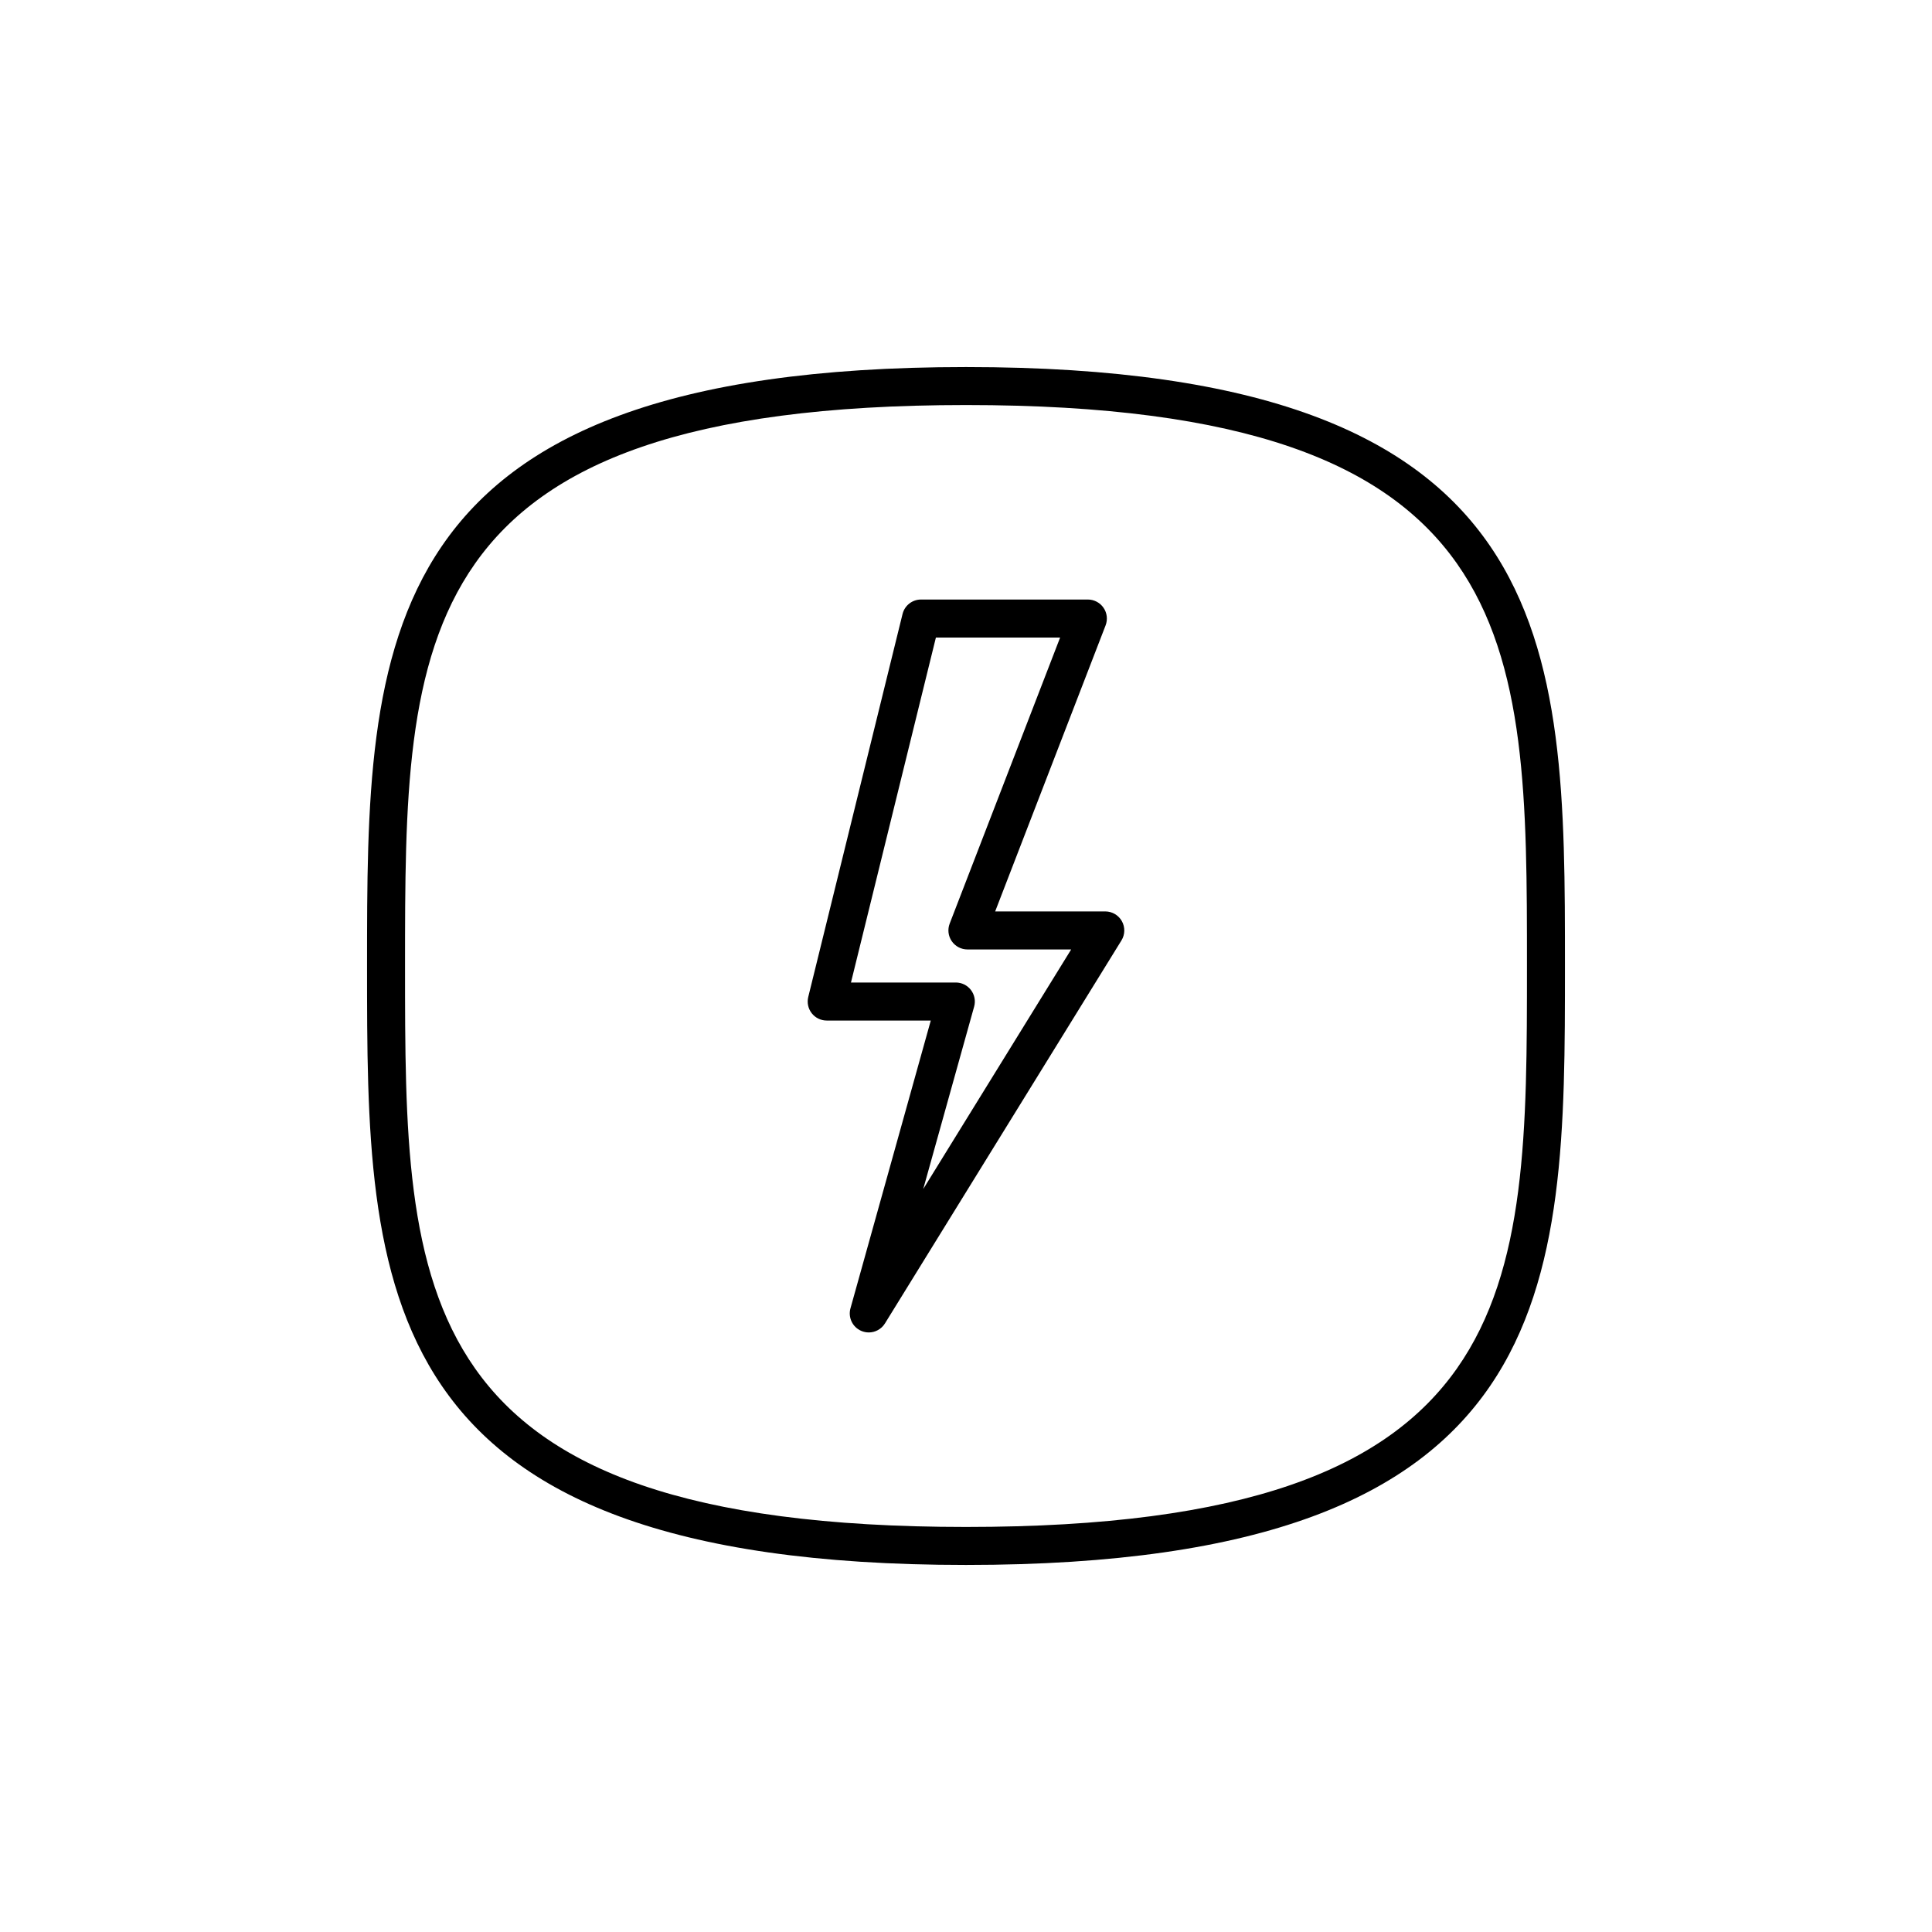 <?xml version="1.0" encoding="UTF-8"?>
<!-- Uploaded to: ICON Repo, www.iconrepo.com, Generator: ICON Repo Mixer Tools -->
<svg fill="#000000" width="800px" height="800px" version="1.1" viewBox="144 144 512 512" xmlns="http://www.w3.org/2000/svg">
 <g>
  <path d="m400 558.73c-158.73 0-158.73-73.559-158.73-158.73s0-158.73 158.73-158.73c158.73 0 158.73 73.559 158.73 158.73s0 158.73-158.73 158.73zm0-307.39c-148.66 0-148.66 62.355-148.66 148.66s0 148.66 148.66 148.66c148.66 0 148.66-62.355 148.66-148.66 0-86.305 0-148.66-148.66-148.66z"/>
  <path d="m374.23 497.11c-0.676 0-1.363-0.137-2.016-0.422-2.301-1.008-3.508-3.551-2.832-5.969l21.285-76.266h-27.582c-1.547 0-3.012-0.711-3.965-1.93s-1.297-2.809-0.926-4.312l24.992-101.5c0.555-2.25 2.574-3.832 4.894-3.832h44.211c1.66 0 3.215 0.82 4.156 2.188 0.941 1.367 1.145 3.113 0.547 4.664l-29.266 75.805h29.18c1.824 0 3.512 0.988 4.402 2.582 0.887 1.598 0.848 3.547-0.113 5.102l-62.676 101.5c-0.945 1.527-2.59 2.391-4.293 2.391zm-4.715-92.734h27.789c1.574 0 3.059 0.738 4.012 1.992 0.953 1.254 1.266 2.883 0.84 4.402l-13.492 48.344 39.207-63.5h-27.492c-1.66 0-3.215-0.82-4.156-2.188-0.941-1.367-1.145-3.113-0.547-4.664l29.266-75.805h-32.918z"/>
 </g>
</svg>